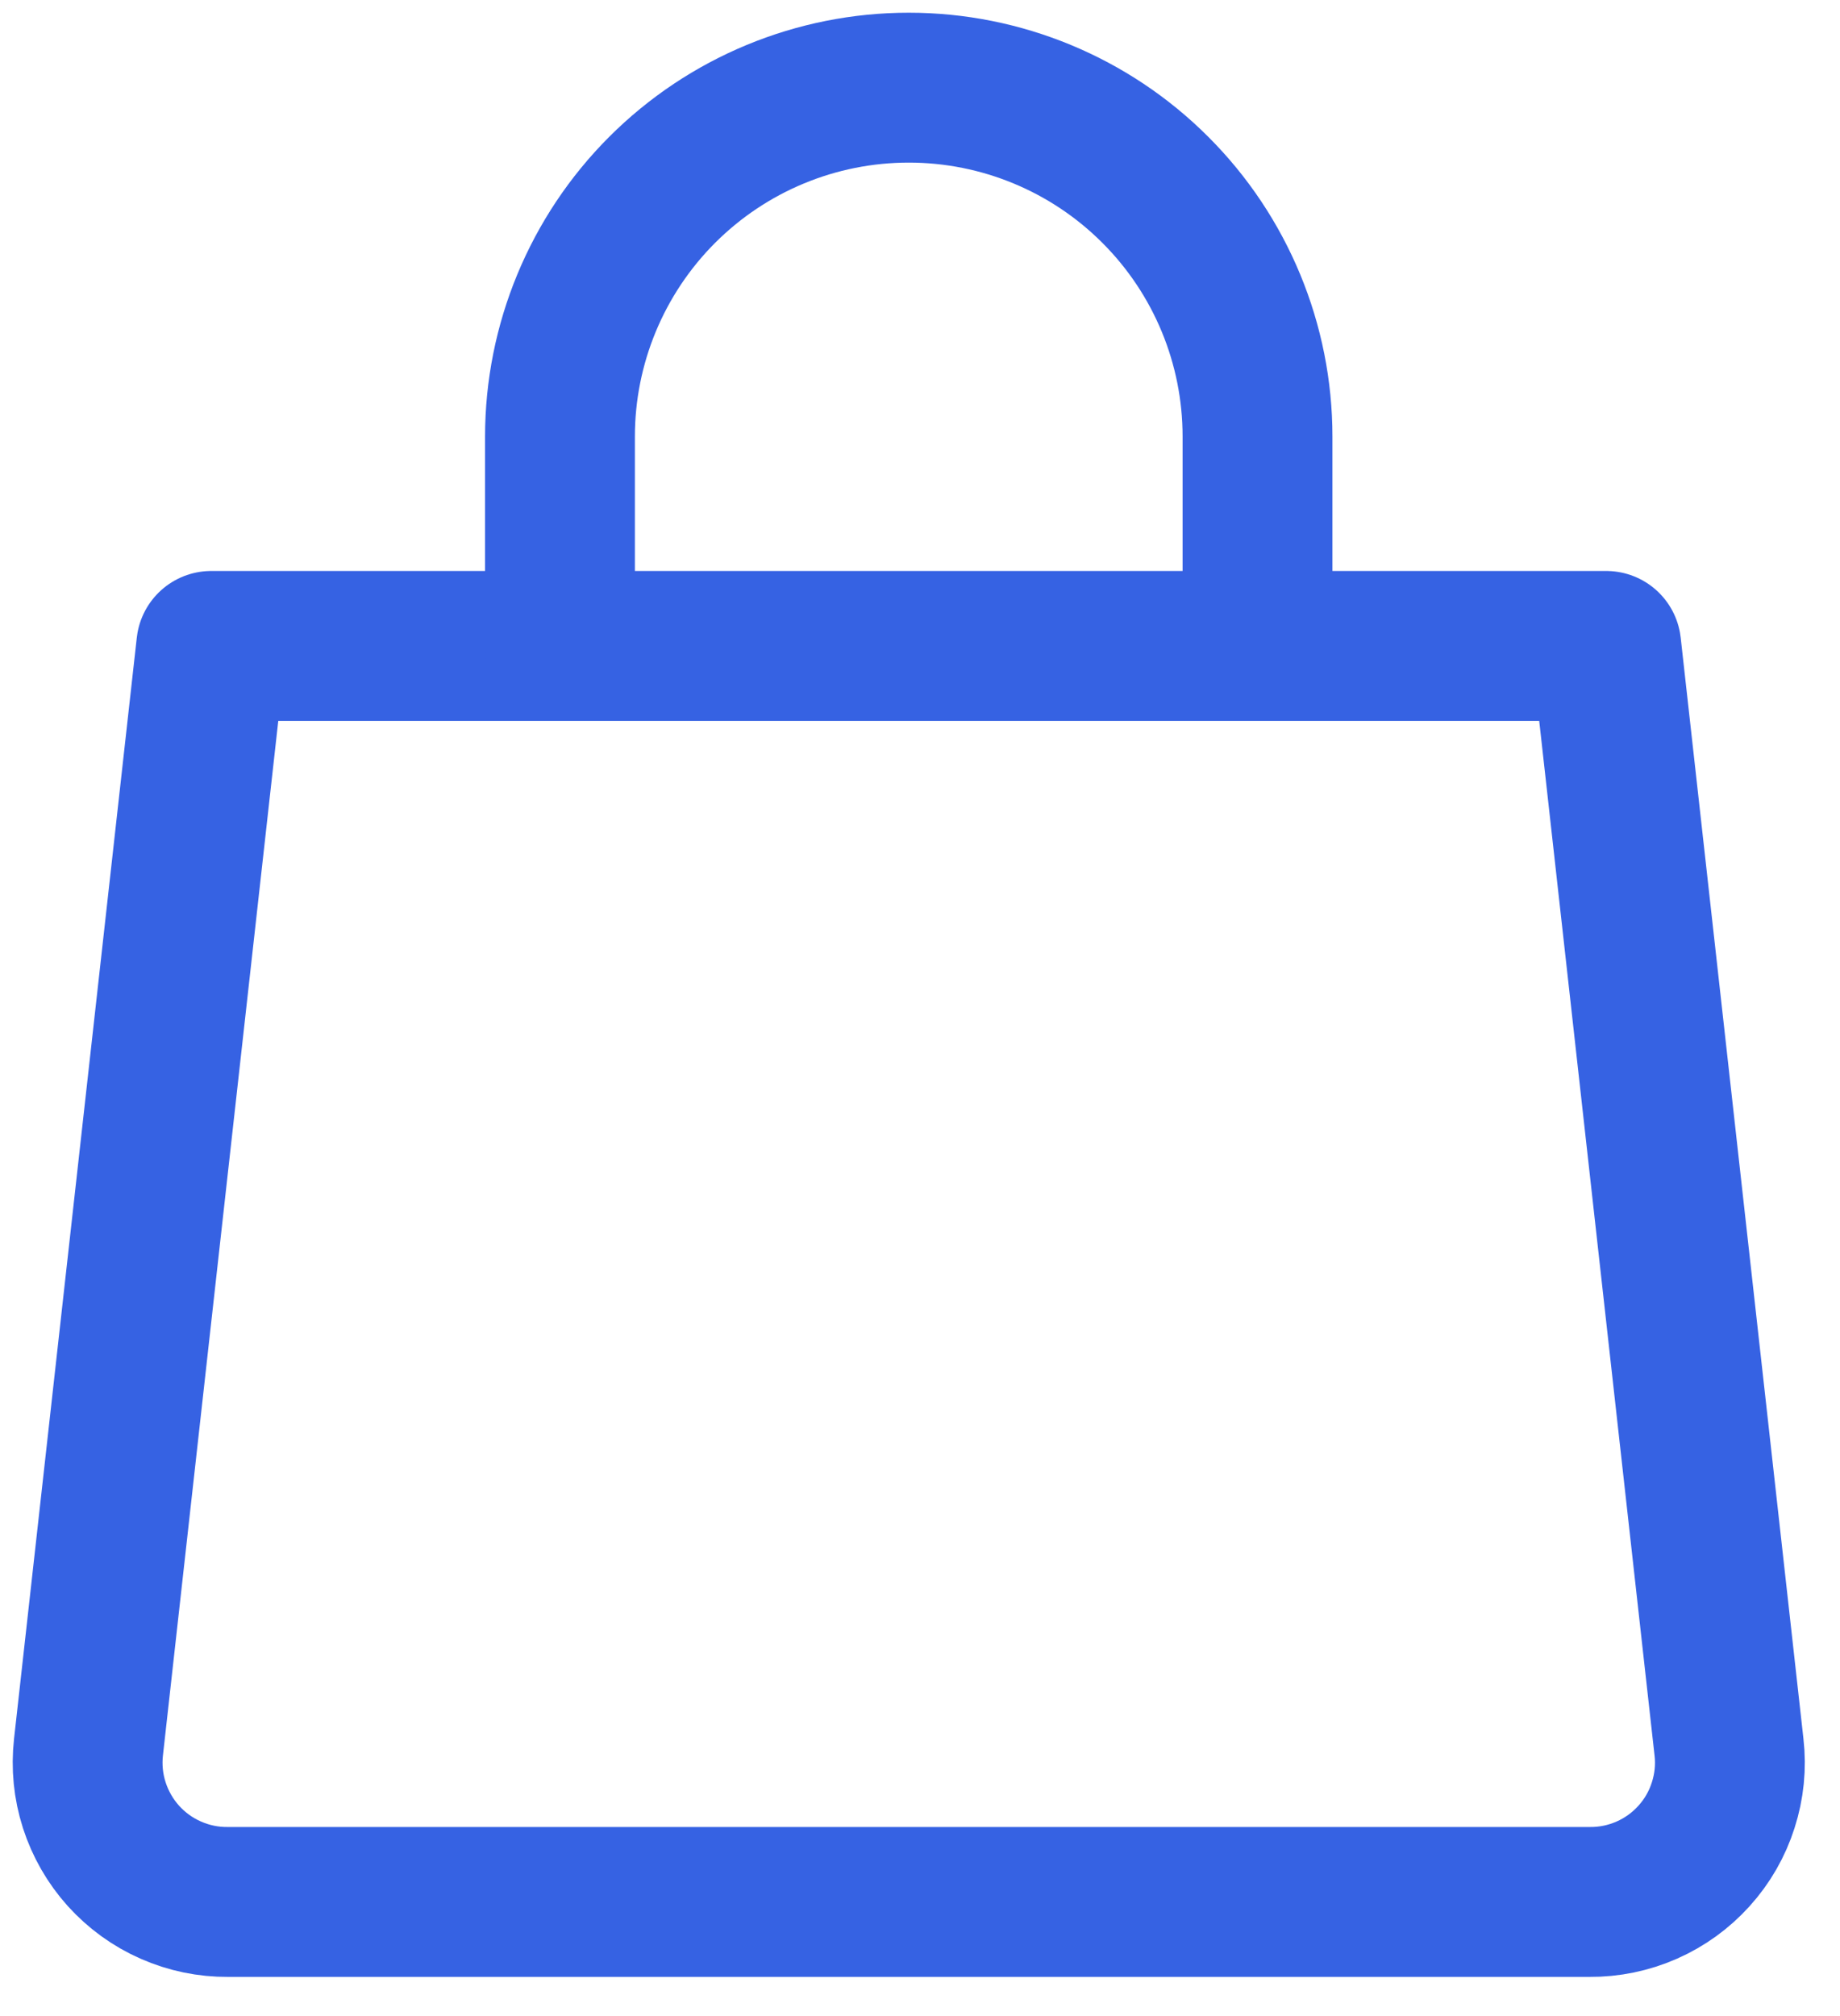 <svg preserveAspectRatio="none" width="100%" height="100%" overflow="visible" style="display: block;" viewBox="0 0 21 23" fill="none" xmlns="http://www.w3.org/2000/svg">
<g id="shopping-bag-hand-bag-2--shopping-bag-purse-goods-item-products">
<path id="Vector" d="M19.733 19.931C19.759 20.154 19.736 20.38 19.667 20.594C19.599 20.808 19.486 21.005 19.335 21.172C19.185 21.339 19 21.473 18.795 21.563C18.589 21.654 18.366 21.7 18.141 21.698H2.602C2.377 21.7 2.155 21.654 1.949 21.563C1.743 21.473 1.559 21.339 1.408 21.172C1.258 21.005 1.145 20.808 1.076 20.594C1.007 20.38 0.985 20.154 1.01 19.931L2.411 7.369H18.332L19.733 19.931Z" stroke="#3662E3" stroke-width="1.71" stroke-linecap="round" stroke-linejoin="round"/>
<path id="Vector_2" d="M6.391 7.369V4.98C6.391 3.925 6.811 2.912 7.557 2.166C8.304 1.419 9.316 1 10.372 1C11.427 1 12.44 1.419 13.186 2.166C13.933 2.912 14.352 3.925 14.352 4.98V7.369" stroke="#3662E3" stroke-width="1.71" stroke-linecap="round" stroke-linejoin="round"/>
</g>
</svg>
